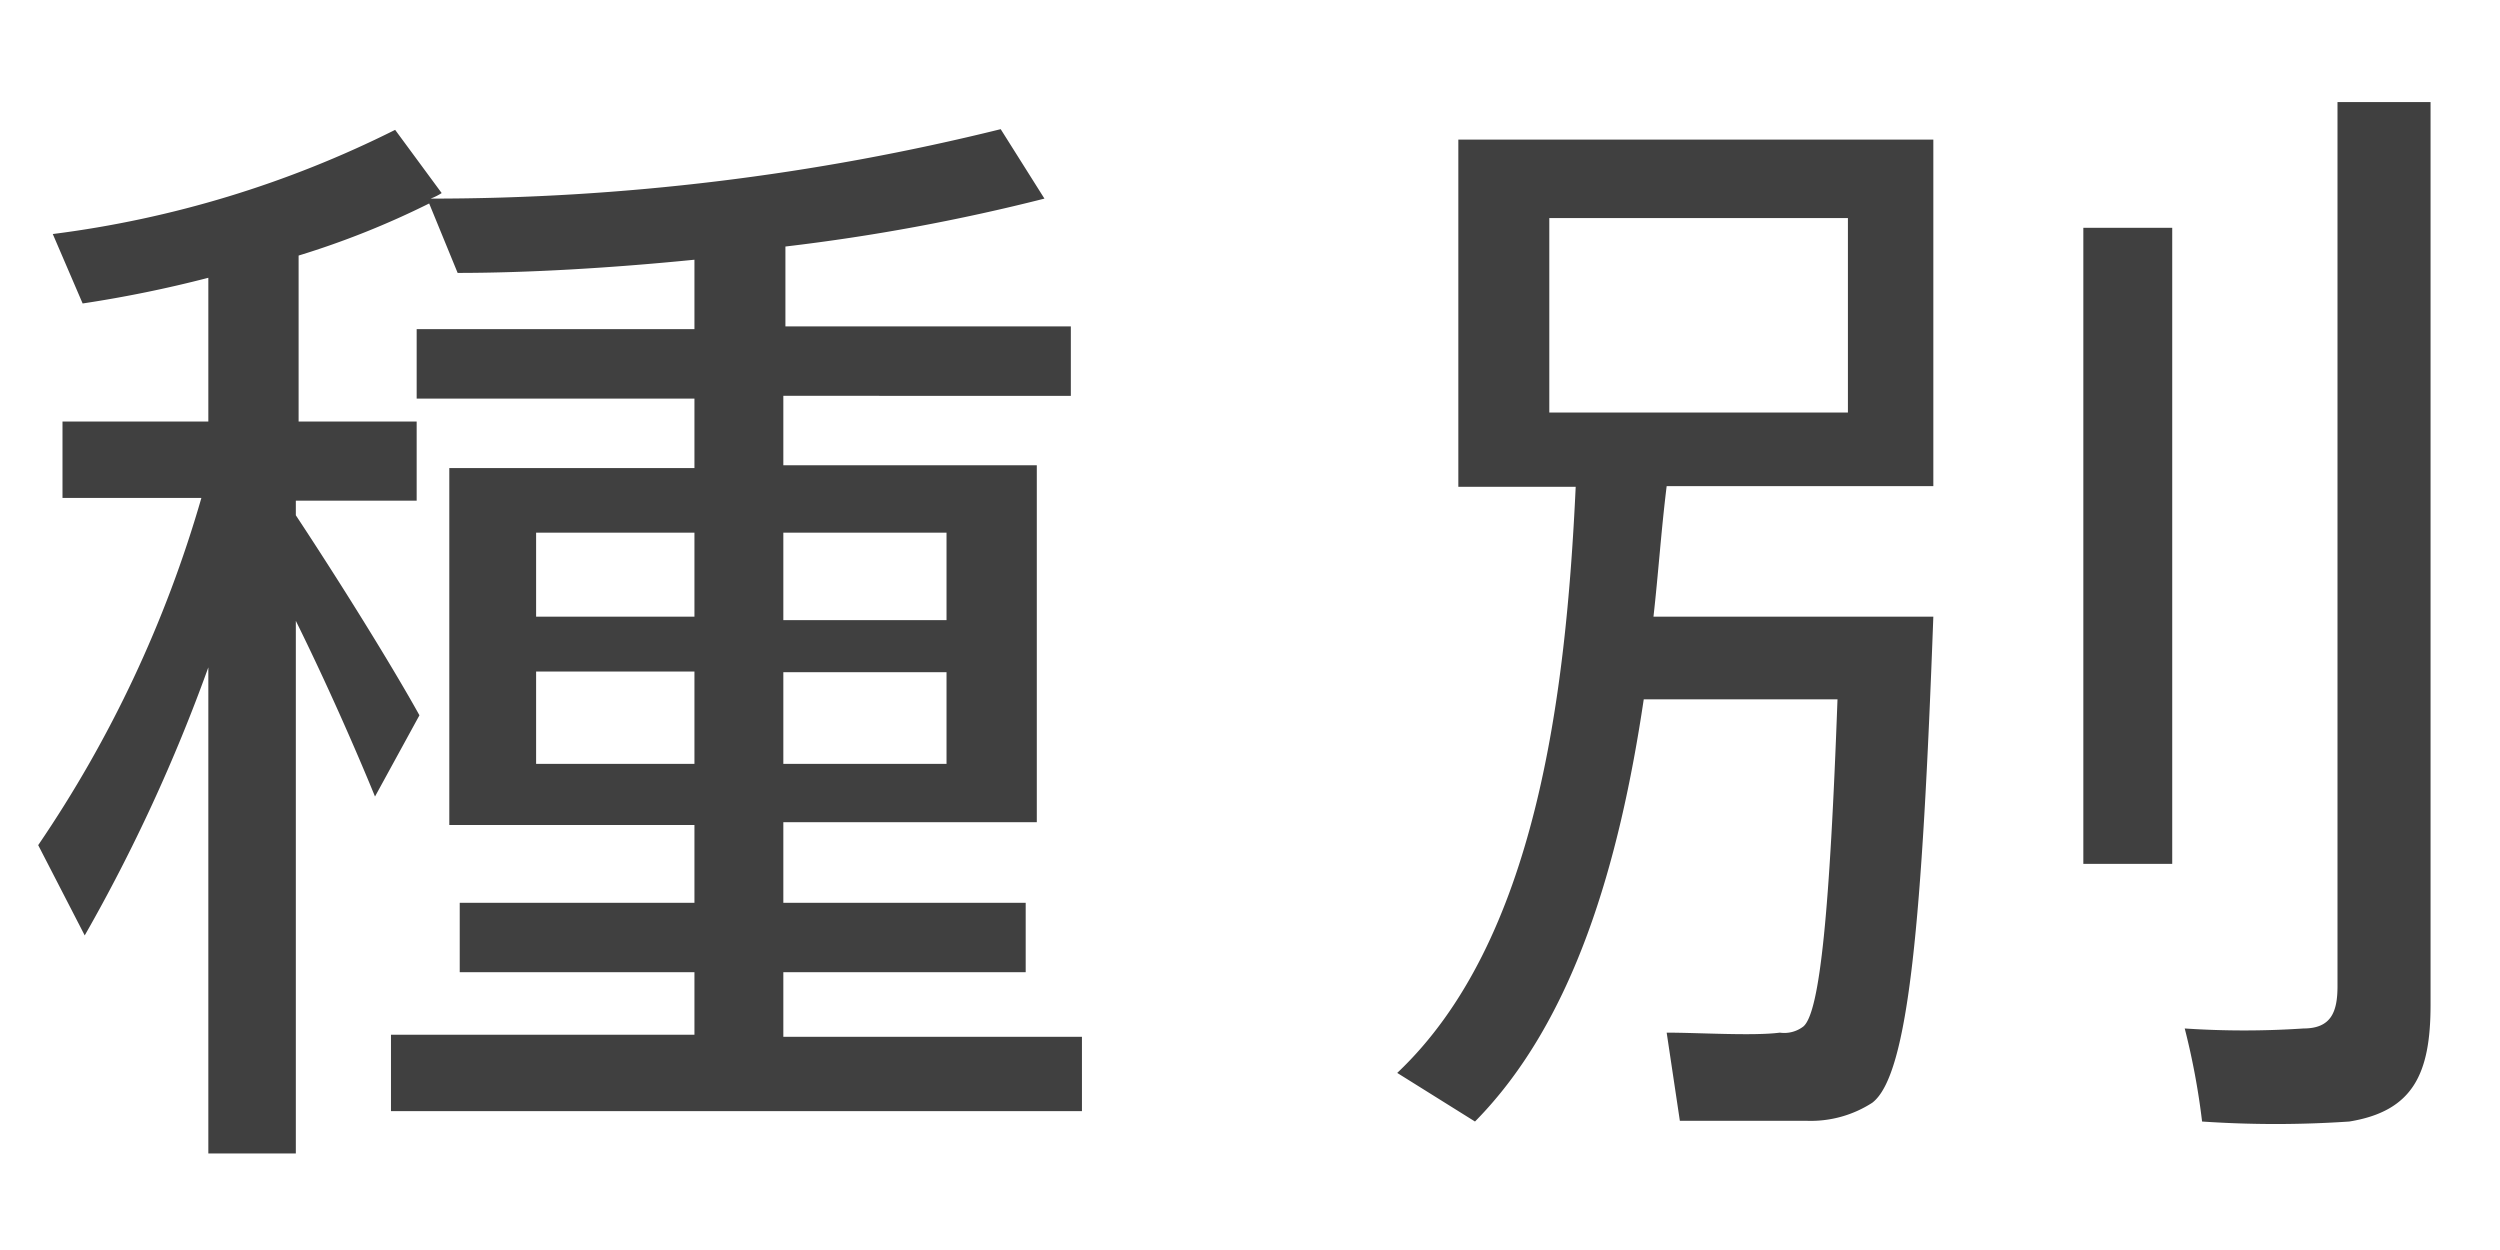 <svg id="レイヤー_1" data-name="レイヤー 1" xmlns="http://www.w3.org/2000/svg" viewBox="0 0 36 18"><defs><style>.cls-1{fill:#404040;fill-rule:evenodd;}</style></defs><path class="cls-1" d="M33.83,16.15a15.67,15.67,0,0,1-2.12,0,10.34,10.34,0,0,0-.25-1.34,12.85,12.85,0,0,0,1.71,0c.4,0,.49-.24.49-.61V1.47H35v13C35,15.46,34.75,16,33.83,16.15ZM30,3.28h1.28v9.16H30Zm-6.16,5.6h4c-.16,4.34-.35,6.6-.88,7a1.63,1.63,0,0,1-.93.26c-.42,0-1.31,0-1.84,0L24,14.87c.46,0,1.25.05,1.63,0a.45.45,0,0,0,.34-.09c.24-.21.38-1.69.49-4.71H23.67c-.35,2.35-1,4.63-2.43,6.08l-1.12-.7c2-1.89,2.43-5.43,2.57-8.44H21v-5h6.84V7H24C23.92,7.65,23.88,8.26,23.81,8.88Zm2.77-5.74h-4.3v2.8h4.3ZM5.63,14.9H10V14H6.62V13H10V11.88H6.47V6.74H10v-1H6v-1h4v-1c-1.2.12-2.4.19-3.41.19l-.41-1a12.25,12.25,0,0,1-1.88.75V6.07H6V7.21H4.26v.21c.66,1,1.38,2.16,1.78,2.88L5.4,11.47c-.27-.66-.69-1.62-1.14-2.53v7.67H3v-7a24.61,24.61,0,0,1-1.78,3.86L.55,12.17a17.44,17.44,0,0,0,2.35-5h-2V6.07H3V4a17.67,17.67,0,0,1-1.81.37l-.43-1a15.28,15.28,0,0,0,4.93-1.5l.67.91a.8.8,0,0,1-.16.08,34.13,34.13,0,0,0,8.21-1l.63,1a28.94,28.94,0,0,1-3.73.69V4.7h4.11v1H11.28v1h3.65v5.14H11.28V13h3.49v1H11.28v.93h4.3V16H5.63ZM10,7.67H7.72V8.88H10Zm0,2H7.72V11H10ZM11.28,11h2.35V9.68H11.28Zm0-2.07h2.35V7.67H11.28Z"/></svg>